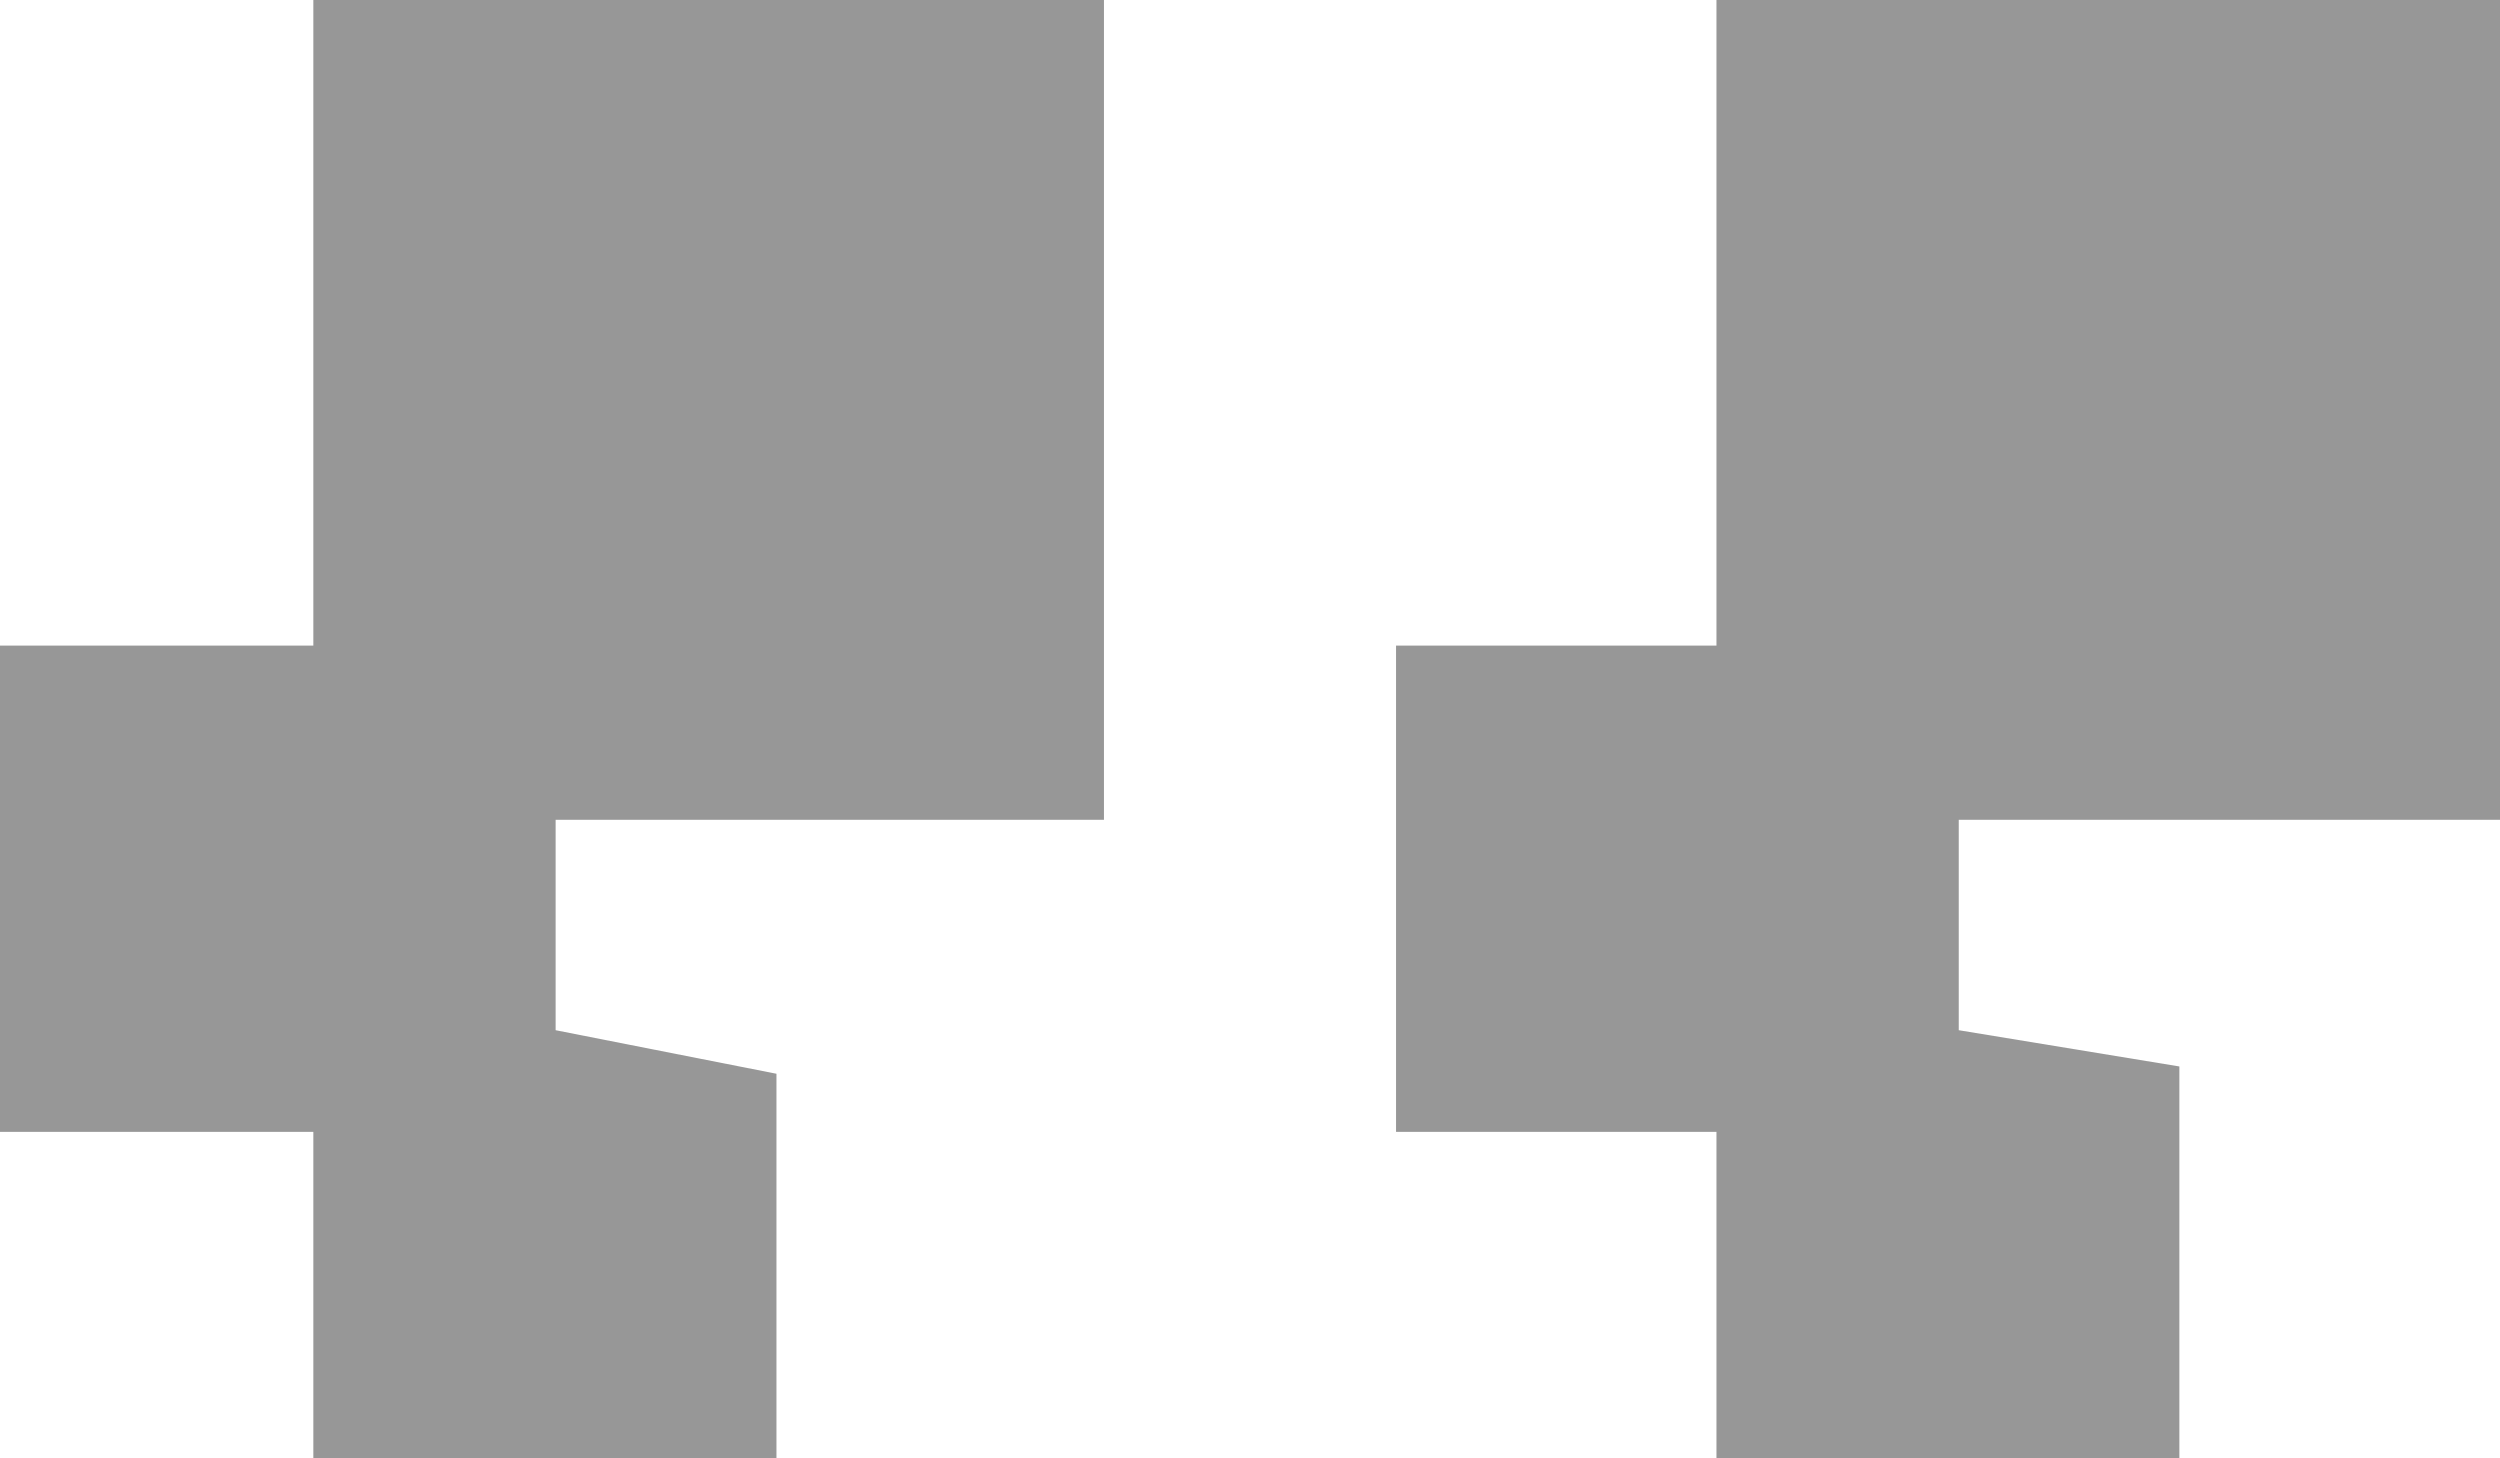 <?xml version="1.0" encoding="UTF-8"?> <svg xmlns="http://www.w3.org/2000/svg" width="12" height="7" viewBox="0 0 12 7" fill="none"><path d="M3.727 7V5.154L2.667 4.945V3.935H5.299V0H1.504V3.099H-6.72462e-08V5.433H1.504V7H3.727ZM10.461 7V5.119L9.402 4.945V3.935H12V0H8.239V3.099H6.701V5.433H8.239V7H10.461Z" fill="#979797"></path></svg> 